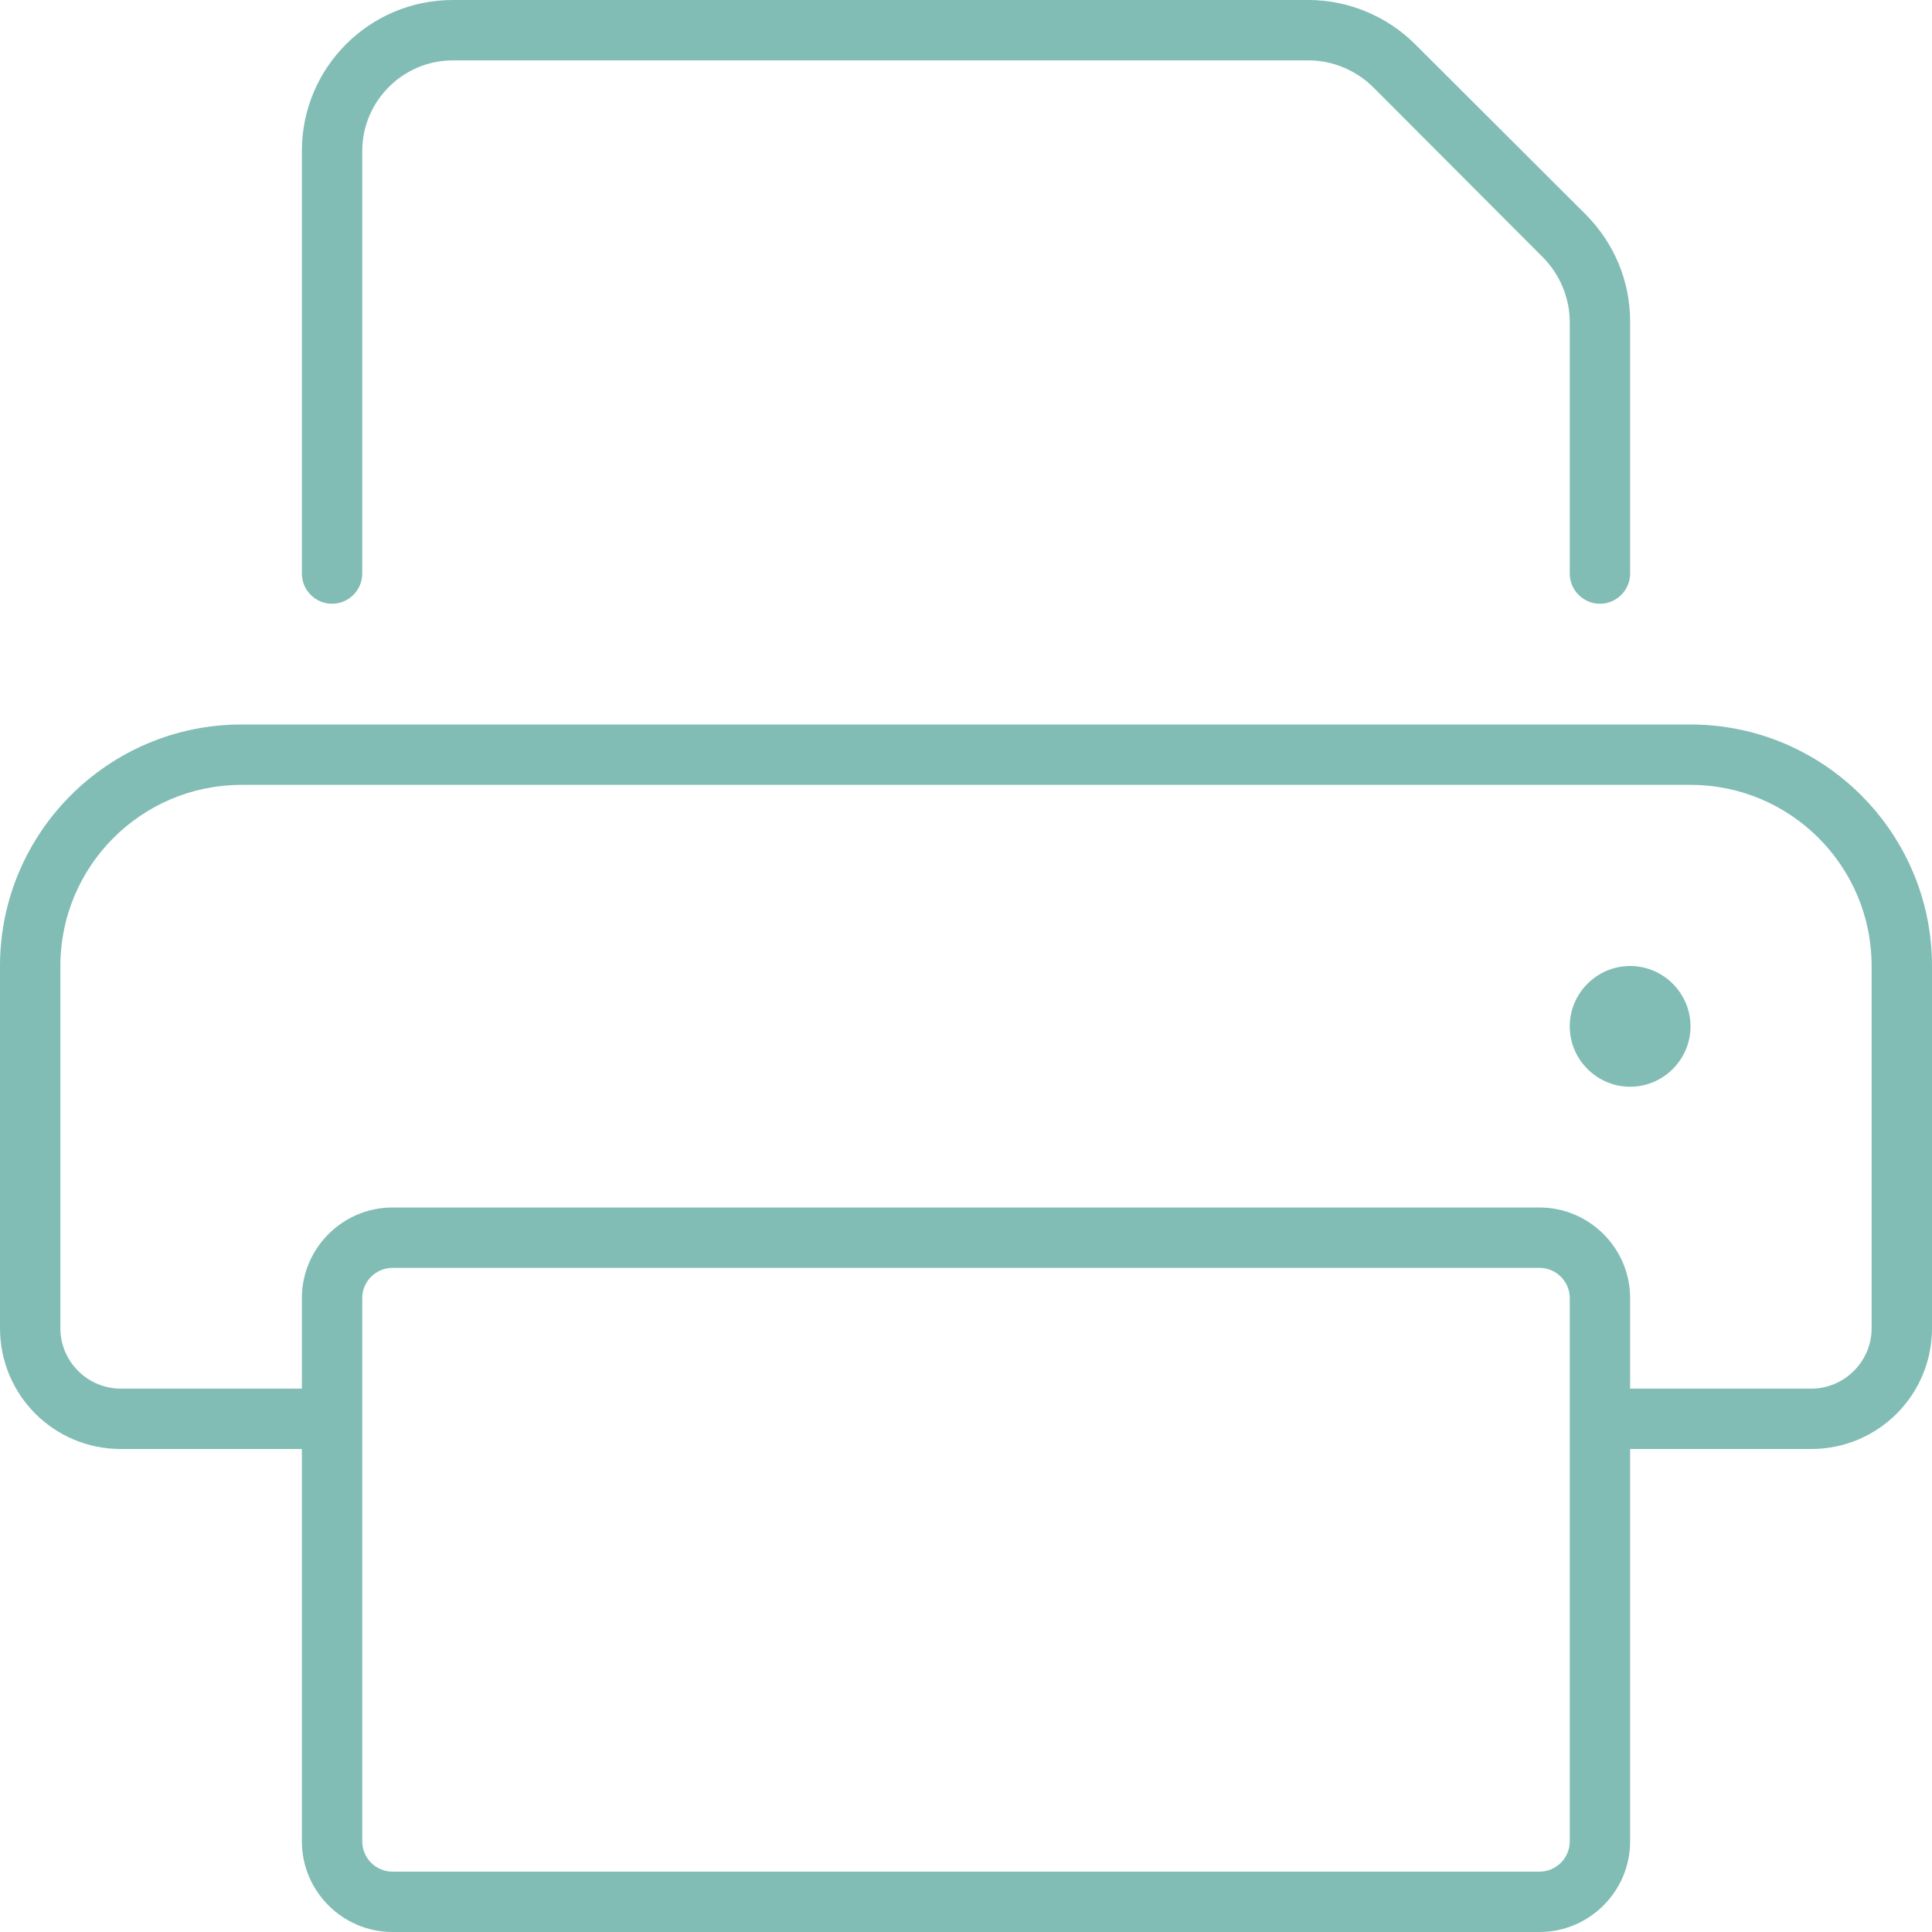 <?xml version="1.0" encoding="UTF-8"?>
<svg xmlns="http://www.w3.org/2000/svg" xmlns:xlink="http://www.w3.org/1999/xlink" version="1.1" id="Ebene_1" x="0px" y="0px" viewBox="0 0 512 512" style="enable-background:new 0 0 512 512;" xml:space="preserve">
<style type="text/css">
	.st0{fill:#81BDB5;}
</style>
<path class="st0" d="M88,160c4.4,0,8-3.6,8-8V40c0-13.2,10.8-24,24-24h226.8c6.3,0,12.5,2.6,17,7L409,68.3c4.4,4.5,7,10.7,7,17V152  c0,4.4,3.6,8,8,8s8-3.6,8-8V85.2c0-10.7-4.2-20.7-11.7-28.3L375,11.7C367.6,4.3,357.3,0,346.8,0H120C97.9,0,80,17.9,80,40v112  C80,156.4,83.6,160,88,160z M448,192H64c-35.3,0-64,28.7-64,64v96c0,17.7,14.3,32,32,32h48v104c0,13.2,10.8,24,24,24h304  c13.2,0,24-10.8,24-24V384h48c17.7,0,32-14.3,32-32v-96C512,220.7,483.3,192,448,192z M416,488c0,4.4-3.6,8-8,8H104  c-4.4,0-8-3.6-8-8V344c0-4.4,3.6-8,8-8h304c4.4,0,8,3.6,8,8V488z M496,352c0,8.8-7.2,16-16,16h-48v-24c0-13.2-10.8-24-24-24H104  c-13.2,0-24,10.8-24,24v24H32c-8.8,0-16-7.2-16-16v-96c0-26.5,21.5-48,48-48h384c26.5,0,48,21.5,48,48V352z M432,256  c-8.8,0-16,7.2-16,16s7.2,16,16,16s16-7.2,16-16S440.8,256,432,256z"></path>
</svg>

